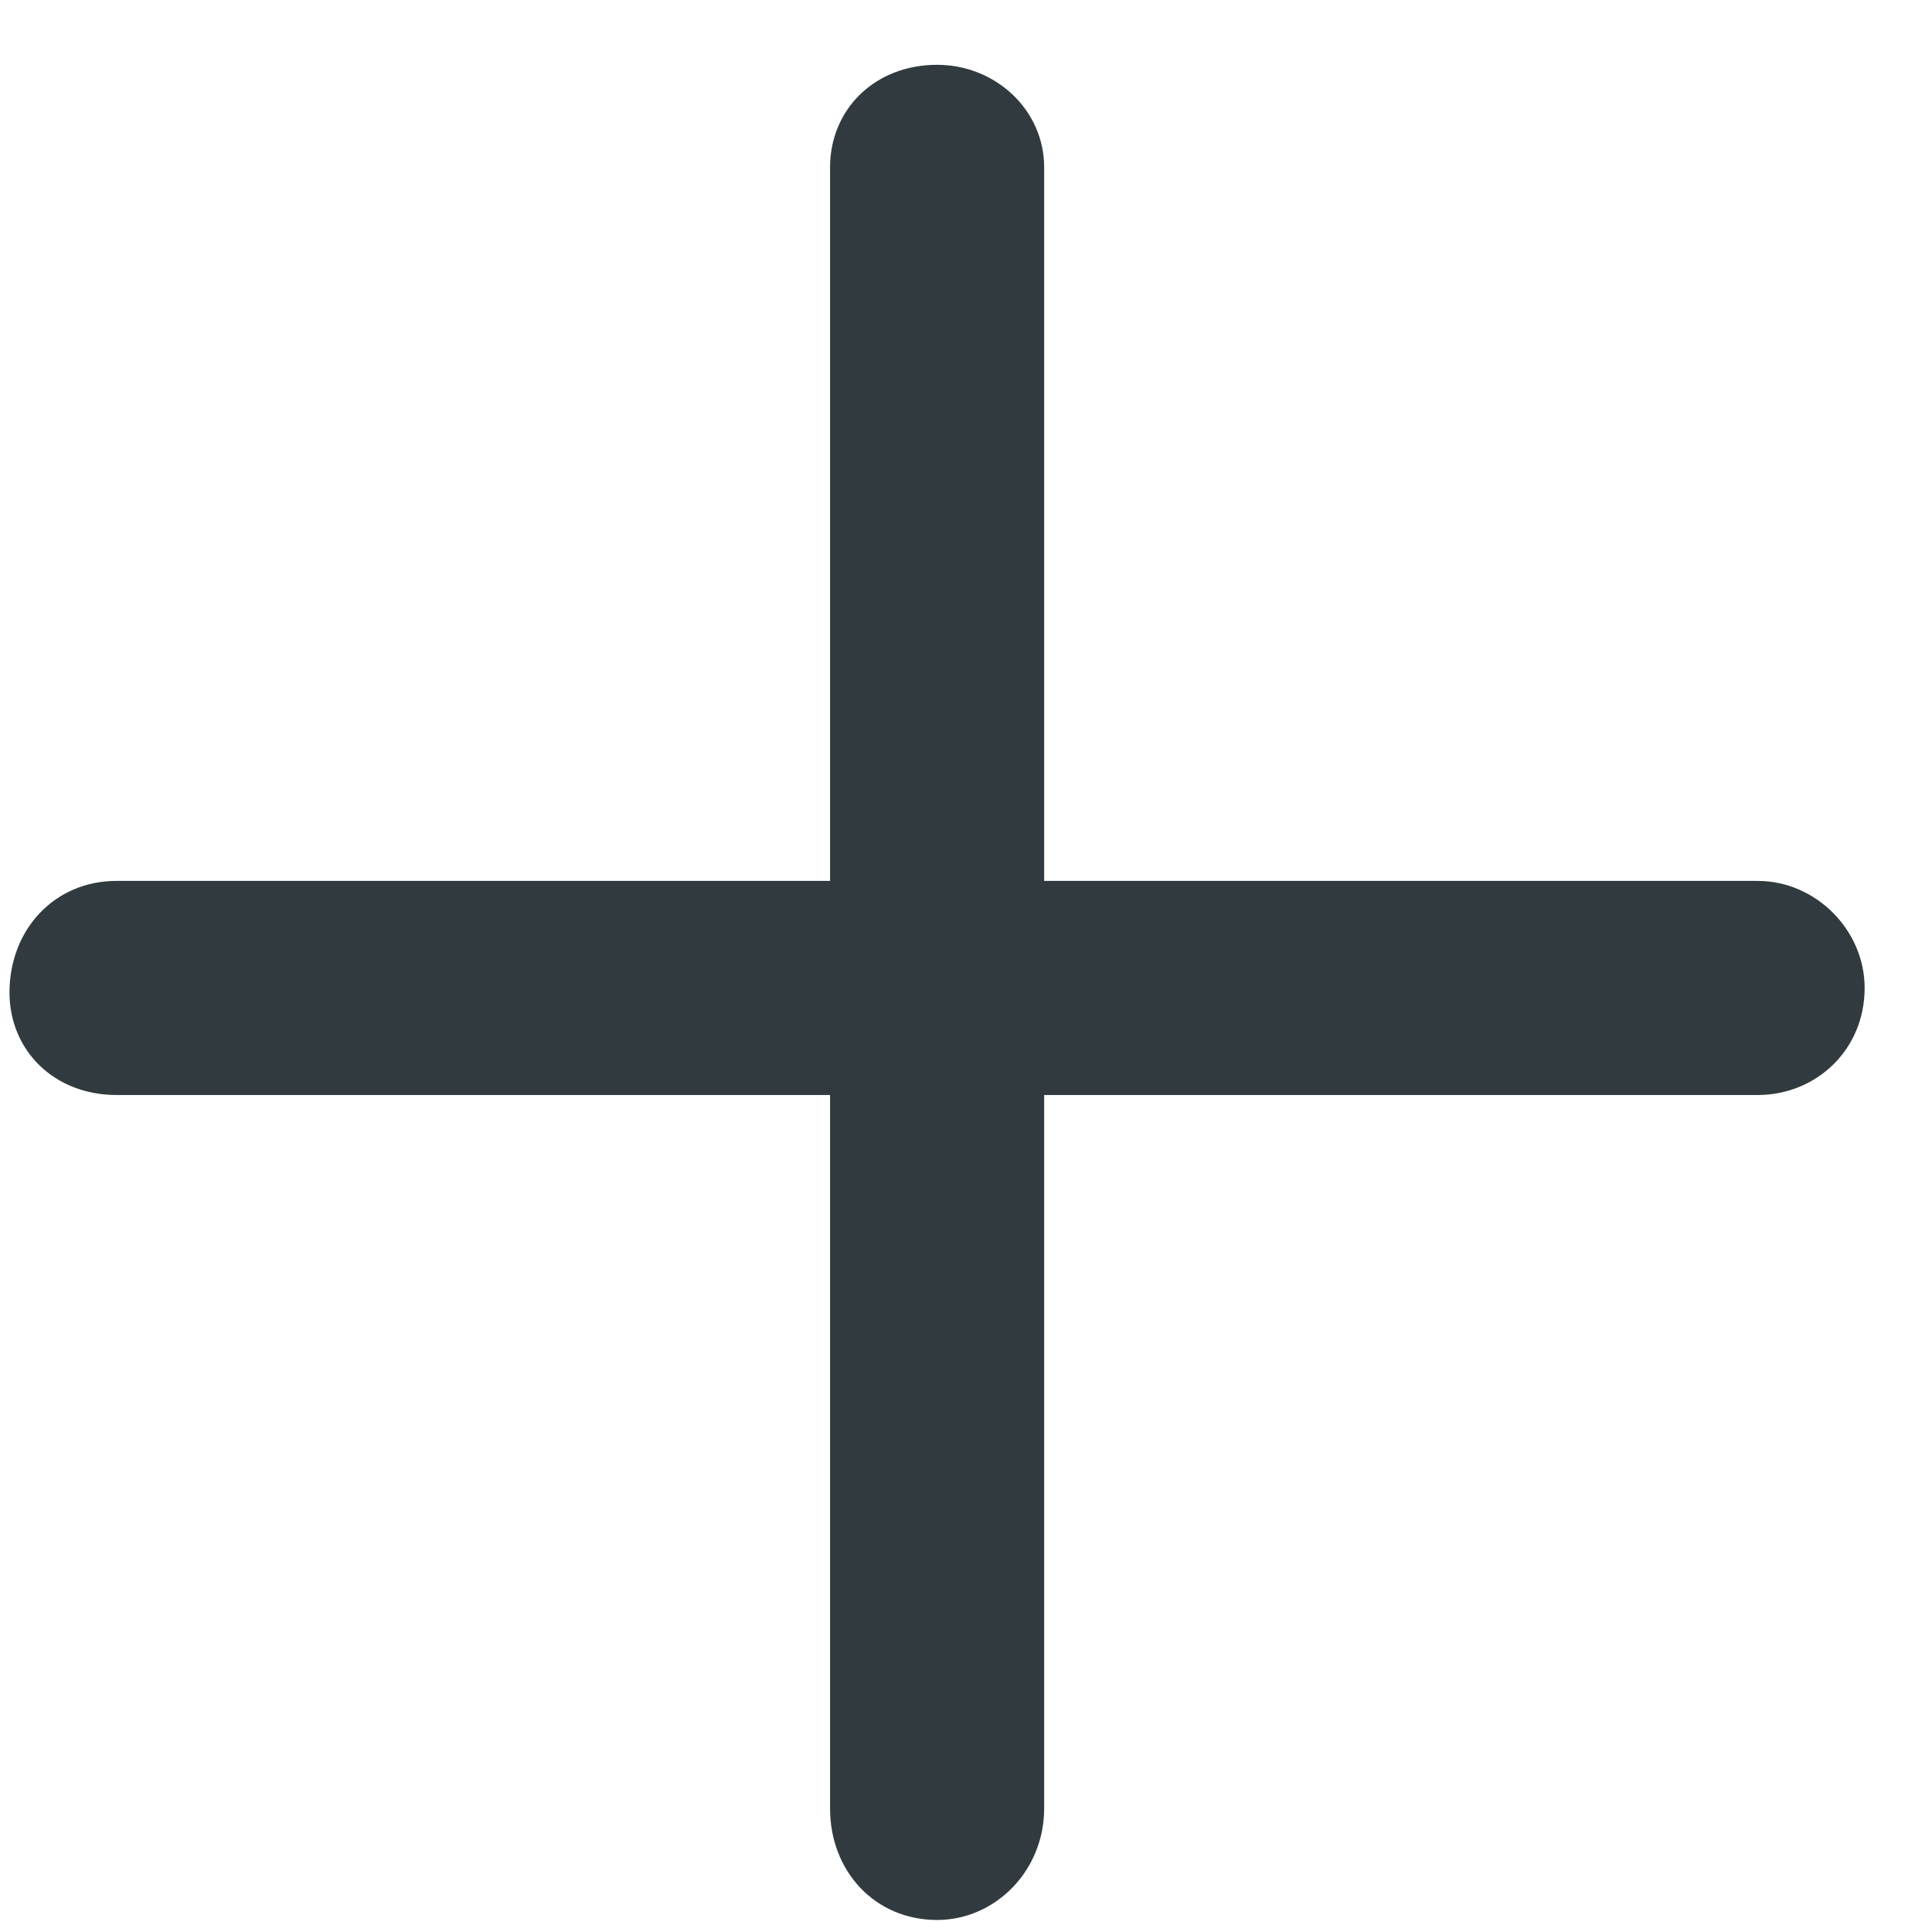 <svg width="22" height="22" viewBox="0 0 22 22" fill="none" xmlns="http://www.w3.org/2000/svg">
<path d="M21.233 11.25C21.233 11.961 20.675 12.469 20.015 12.469H11.89V20.594C11.89 21.305 11.331 21.863 10.671 21.863C9.96 21.863 9.452 21.305 9.452 20.594V12.469H1.327C0.616 12.469 0.108 11.961 0.108 11.301C0.108 10.59 0.616 10.031 1.327 10.031H9.452V1.906C9.452 1.246 9.96 0.738 10.671 0.738C11.331 0.738 11.89 1.246 11.89 1.906V10.031H20.015C20.675 10.031 21.233 10.59 21.233 11.25Z" fill="#313B3F"/>
</svg>
